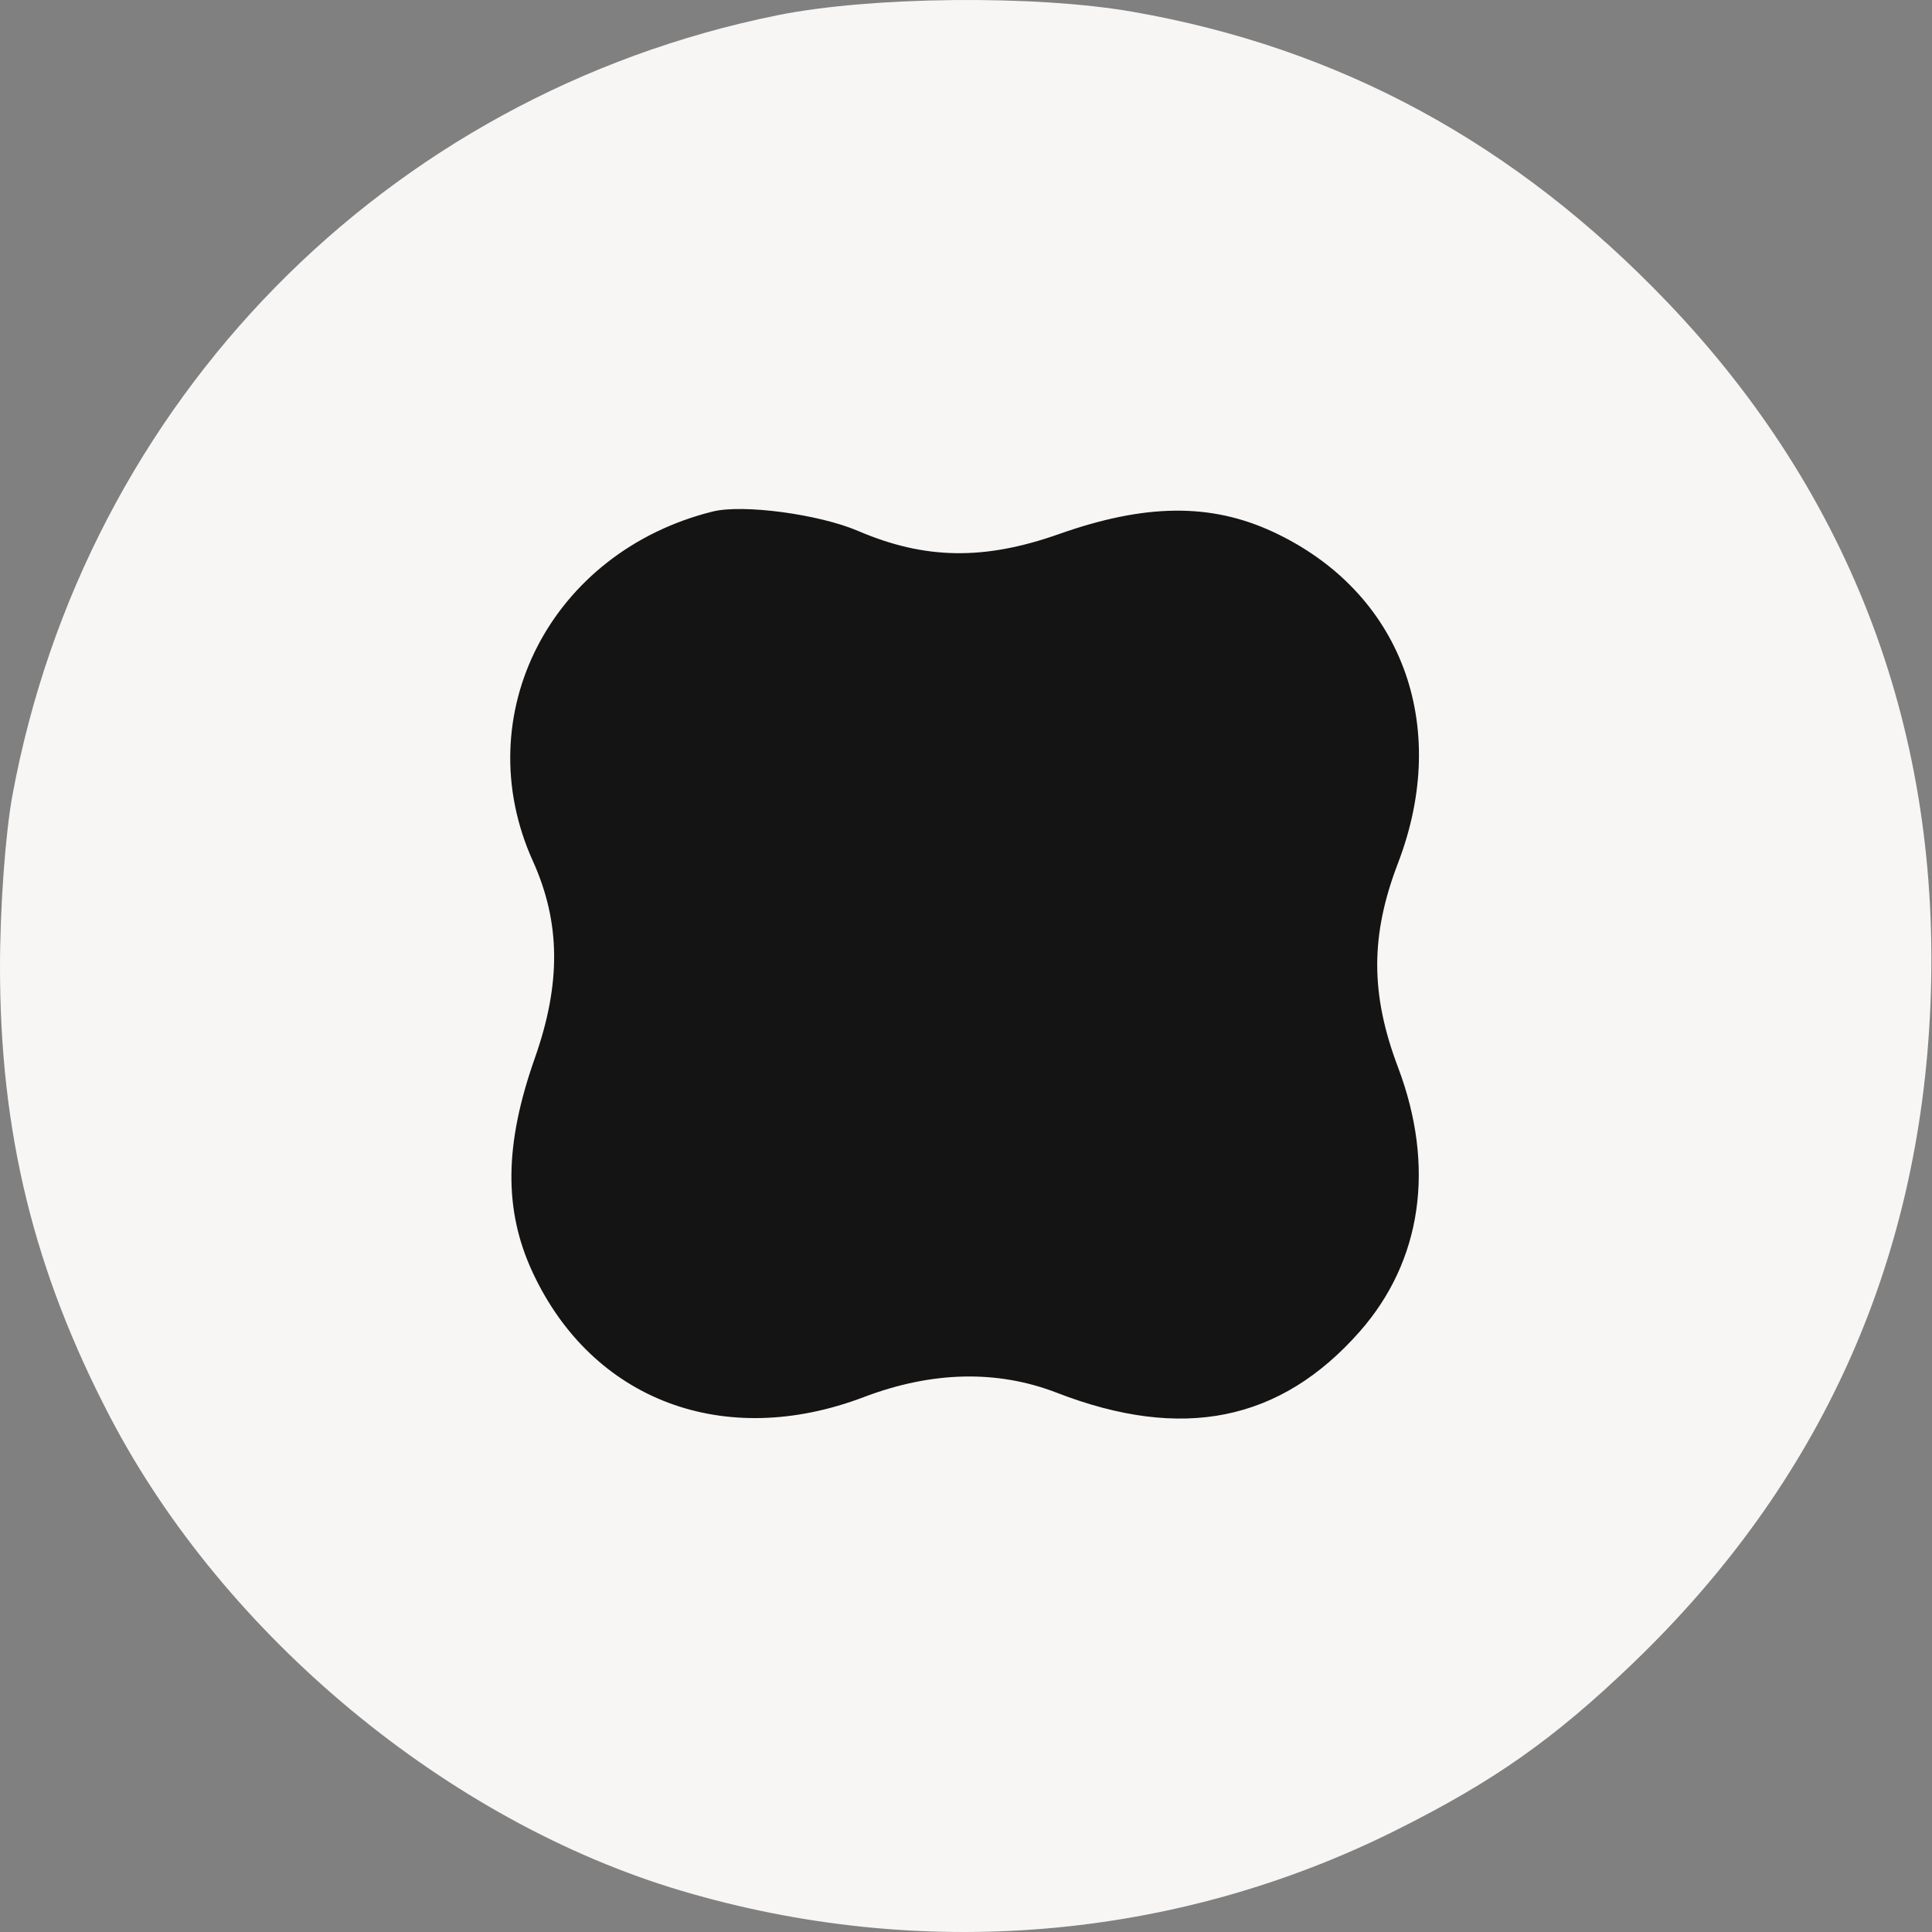 <?xml version="1.0" encoding="UTF-8"?> <svg xmlns="http://www.w3.org/2000/svg" width="42" height="42" viewBox="0 0 42 42" fill="none"><rect x="0" y="0" width="42" height="42" fill="#808080" stroke="none"/><circle cx="20.5" cy="21.5" r="19.5" fill="#141414"></circle><path fill-rule="evenodd" clip-rule="evenodd" d="M16.894 0.333C8.383 2.058 1.855 8.717 0.27 17.291C0.116 18.129 0 19.726 0 21.027C0 24.625 0.738 27.636 2.397 30.811C4.886 35.572 9.747 39.601 14.818 41.105C20.032 42.651 25.554 42.183 30.347 39.788C32.476 38.725 33.786 37.802 35.493 36.163C39.565 32.254 41.729 27.47 41.966 21.856C42.214 15.968 40.27 10.773 36.243 6.565C32.938 3.112 29.122 1.04 24.617 0.255C22.505 -0.114 18.918 -0.078 16.894 0.333ZM18.656 11.543C20.108 12.165 21.394 12.185 23.022 11.61C24.897 10.947 26.322 10.933 27.676 11.563C30.456 12.856 31.547 15.75 30.391 18.764C29.789 20.335 29.789 21.609 30.392 23.203C31.207 25.361 30.911 27.412 29.56 28.946C27.838 30.902 25.702 31.334 22.976 30.278C21.684 29.776 20.261 29.808 18.78 30.371C15.743 31.526 12.876 30.446 11.579 27.66C10.949 26.306 10.964 24.881 11.626 23.005C12.2 21.379 12.187 20.052 11.583 18.716C10.15 15.542 11.974 11.997 15.494 11.12C16.152 10.957 17.801 11.177 18.656 11.543Z" fill="#F7F6F5"></path></svg> 